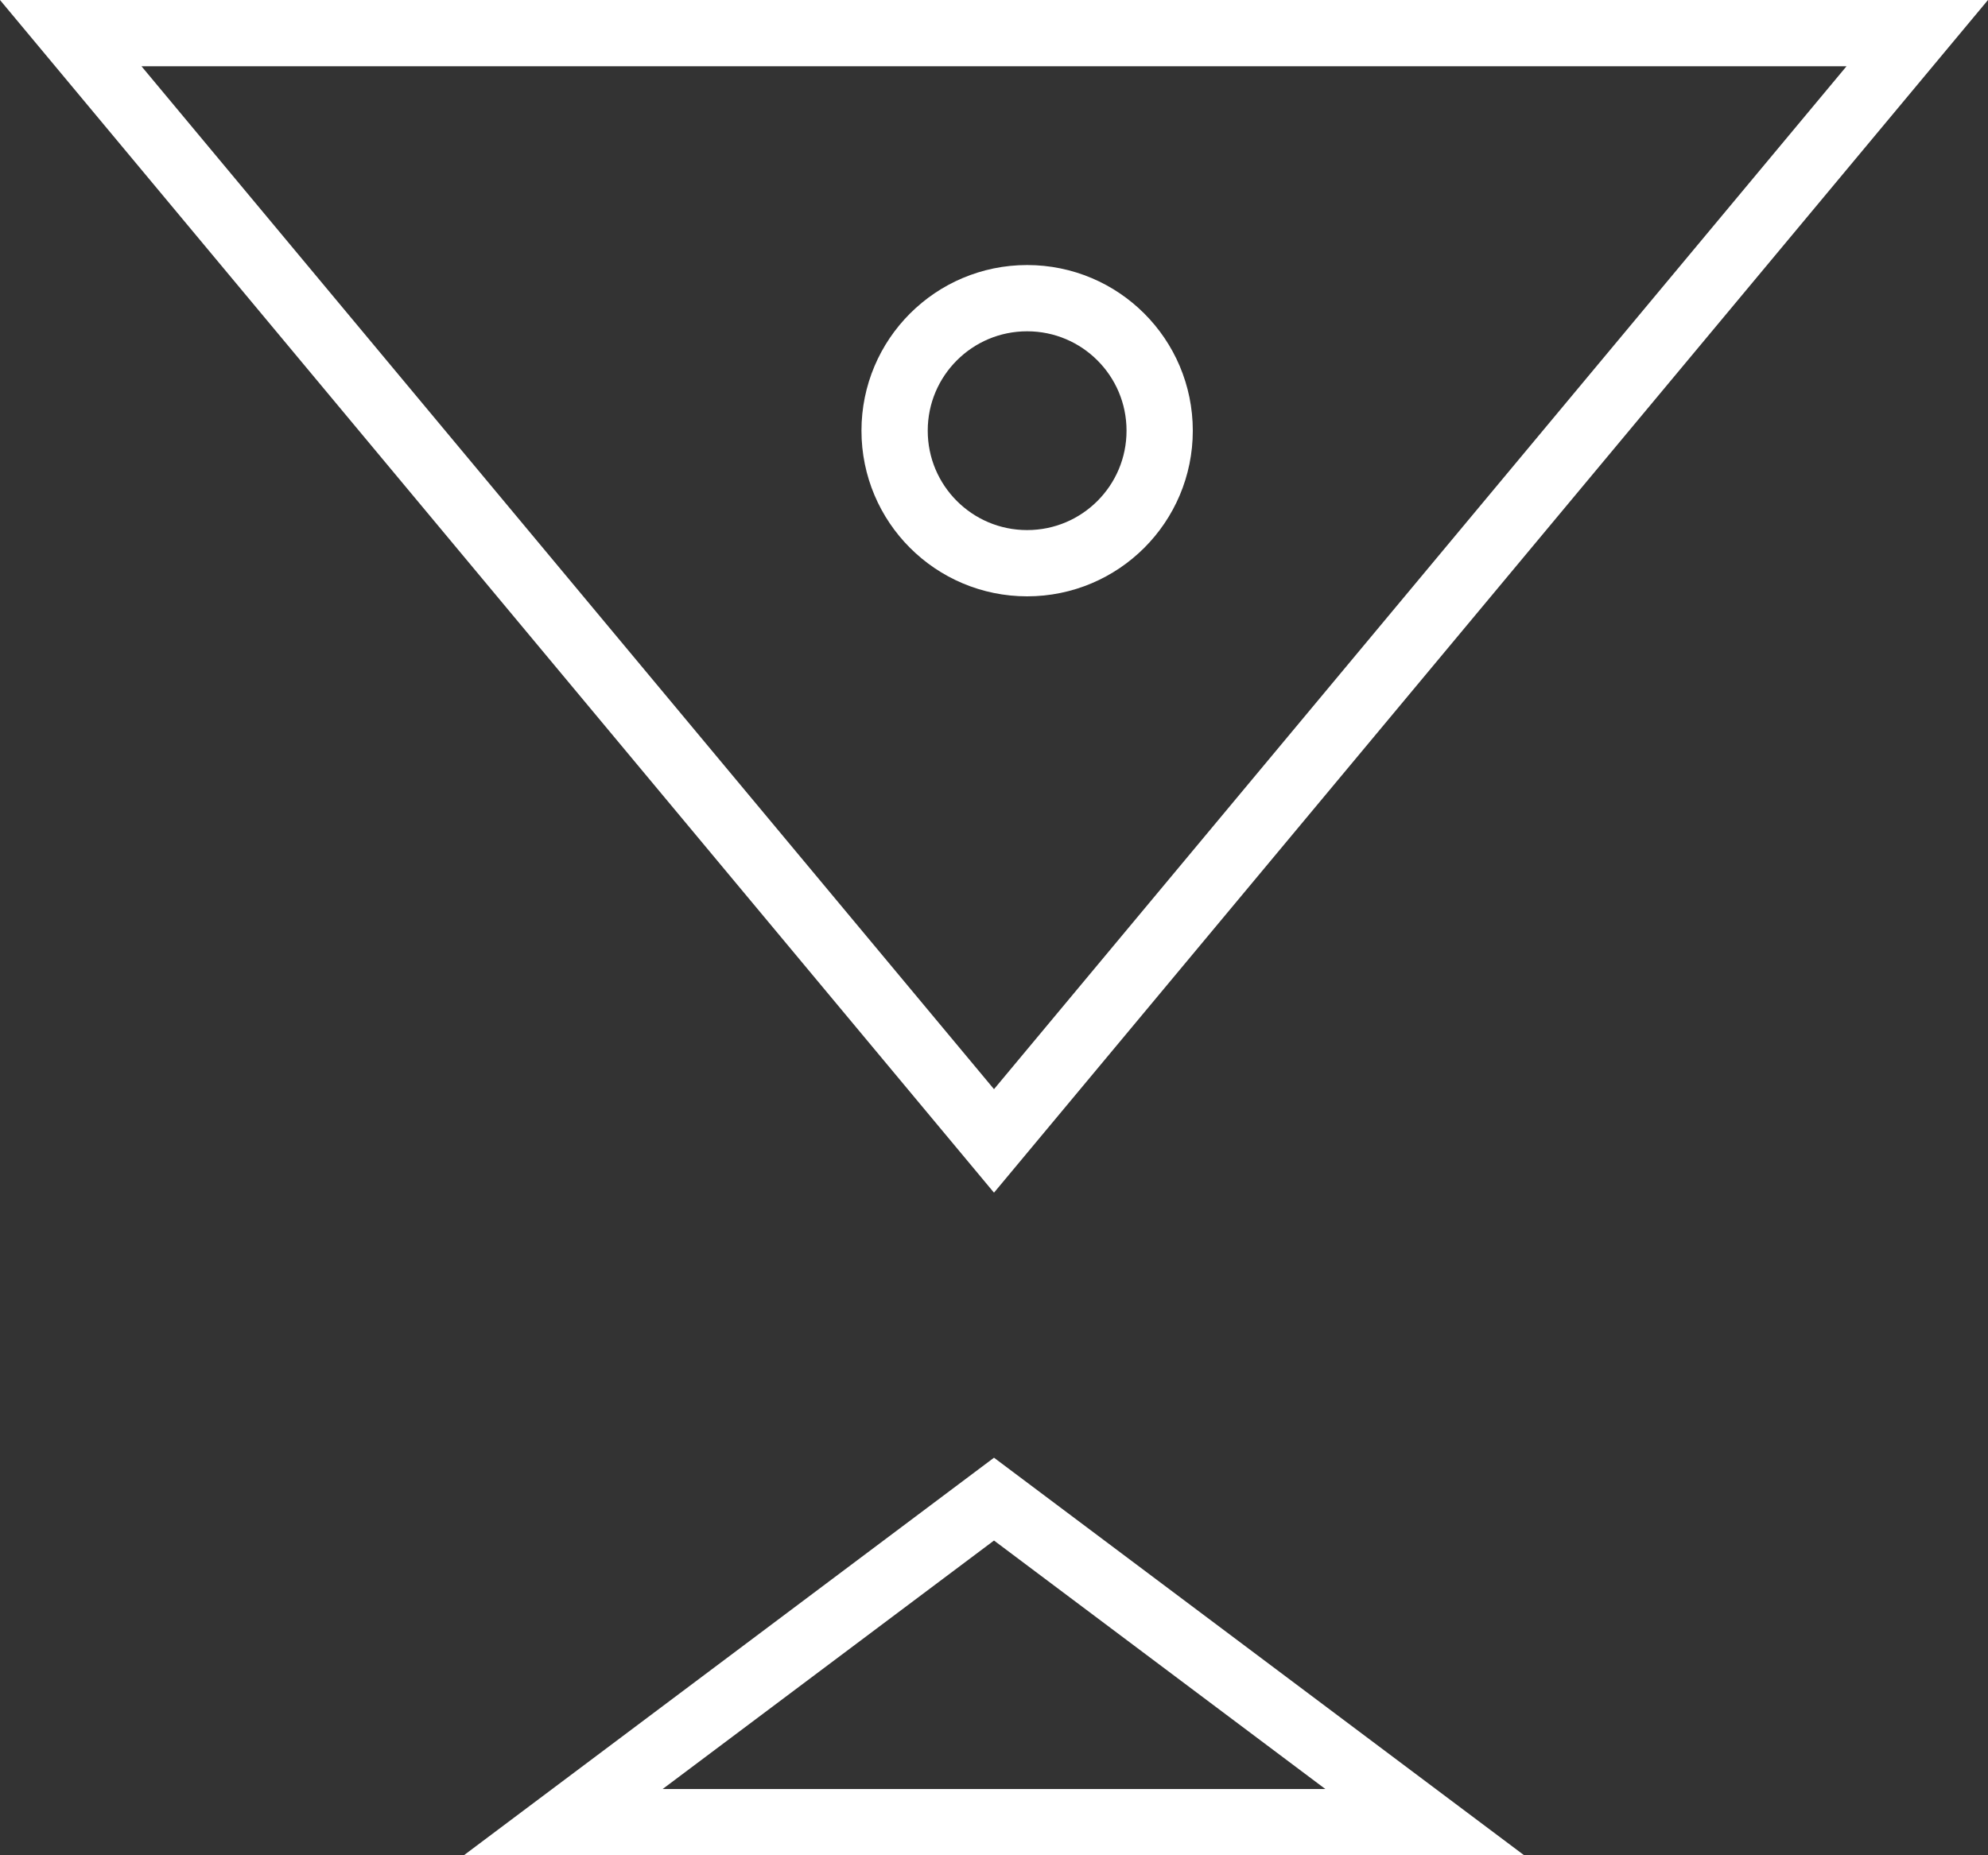 <?xml version="1.0" encoding="utf-8"?>
<svg xmlns="http://www.w3.org/2000/svg" width="30" height="28" viewBox="0 0 30 28" fill="none">
<rect x="0" y="0" width="30" height="28" fill="#333333" stroke="none"/>
<g clip-path="url(#clip0_54_3063)">
<path d="M15 16.438L27.865 1H2.135L15 16.438ZM15 18L0 0H30L15 18Z" fill="white"/>
<path d="M15 23.25L10 27H20L15 23.25ZM15 22L23 28H7L15 22Z" fill="white"/>
<path d="M15.5 8.5C16.605 8.5 17.5 7.605 17.5 6.5C17.5 5.395 16.605 4.5 15.5 4.5C14.395 4.5 13.5 5.395 13.5 6.5C13.5 7.605 14.395 8.5 15.5 8.5Z" stroke="white"/>
</g>
<defs>
<clipPath id="clip0_54_3063">
<rect width="30" height="28" fill="white"/>
</clipPath>
</defs>
</svg>